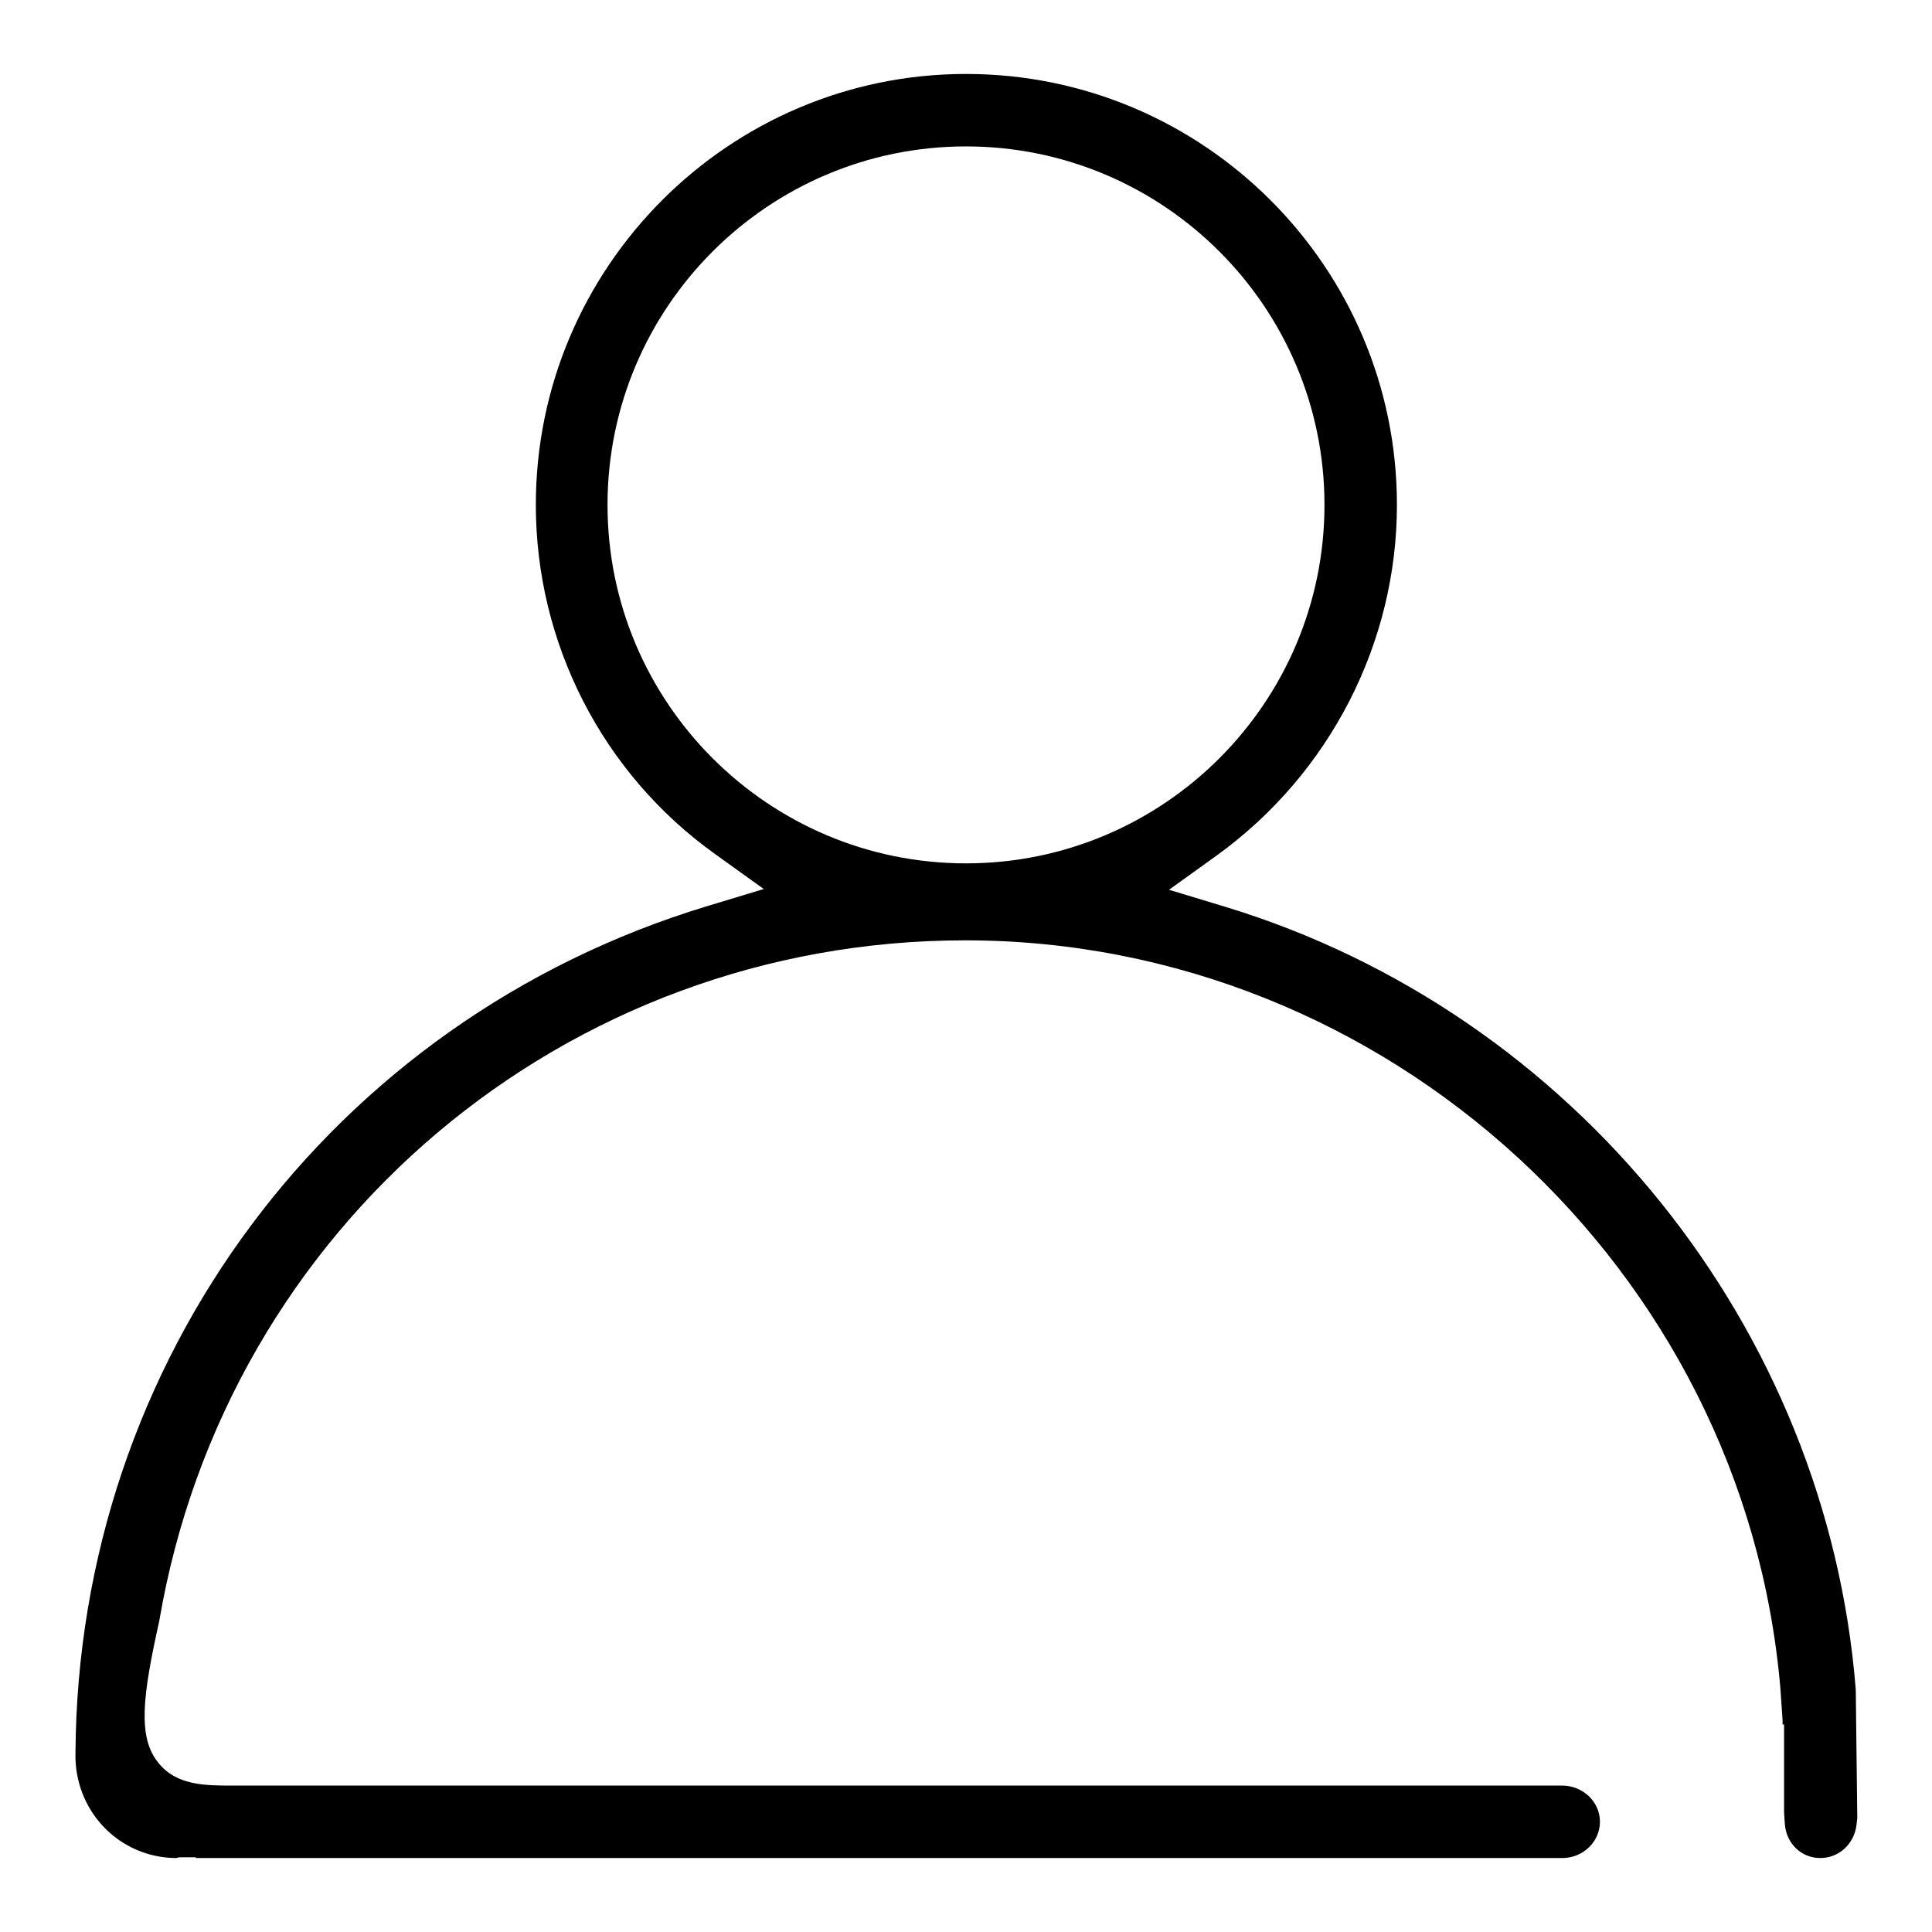 <?xml version="1.0" encoding="utf-8"?>
<!-- Svg Vector Icons : http://www.onlinewebfonts.com/icon -->
<!DOCTYPE svg PUBLIC "-//W3C//DTD SVG 1.1//EN" "http://www.w3.org/Graphics/SVG/1.1/DTD/svg11.dtd">
<svg version="1.1" xmlns="http://www.w3.org/2000/svg" xmlns:xlink="http://www.w3.org/1999/xlink" x="0px" y="0px" viewBox="0 0 256 256" enable-background="new 0 0 256 256" xml:space="preserve">
<g><g><path fill="#000000" d="M241.2,246.2c-2.5,0-4.5-1.9-4.7-4.5l-0.1-1.5v-11.7h-0.2c0-0.2,0-0.4,0-0.6h0l-0.3-4.3c-4.8-55.5-52.2-99-108-99c-53,0-97.9,37.9-106.8,90.2c-2.2,9.9-2.9,15.4-0.1,18.8c2.4,3,6.2,3,9.9,3h176.1c2.7,0,5,2.1,5,4.8c0,2.6-2.2,4.8-5,4.8H26l-0.1-0.1h-1.8c-0.3,0-0.5,0-0.7,0.1h0c-7.3,0-13.2-5.8-13.4-13.2v-0.7c0.3-52,33.9-97.1,83.6-112.2l7.6-2.3l-6.4-4.6C79.8,102.5,71,85.2,71,66.9c0-31.5,25.6-57.1,57-57.1c31.5,0,57.1,25.6,57.1,57.1c0,18.3-8.9,35.6-23.8,46.4l-6.4,4.6l7.6,2.3c46.1,14.1,79.6,55.7,83.4,103.7l0.2,17l-0.1,0.9C245.7,244.3,243.7,246.2,241.2,246.2z M128,19.4c-26.2,0-47.5,21.3-47.5,47.5c0,26.2,21.3,47.5,47.5,47.5s47.5-21.3,47.5-47.5C175.5,40.7,154.2,19.4,128,19.4z"/></g></g>
</svg>